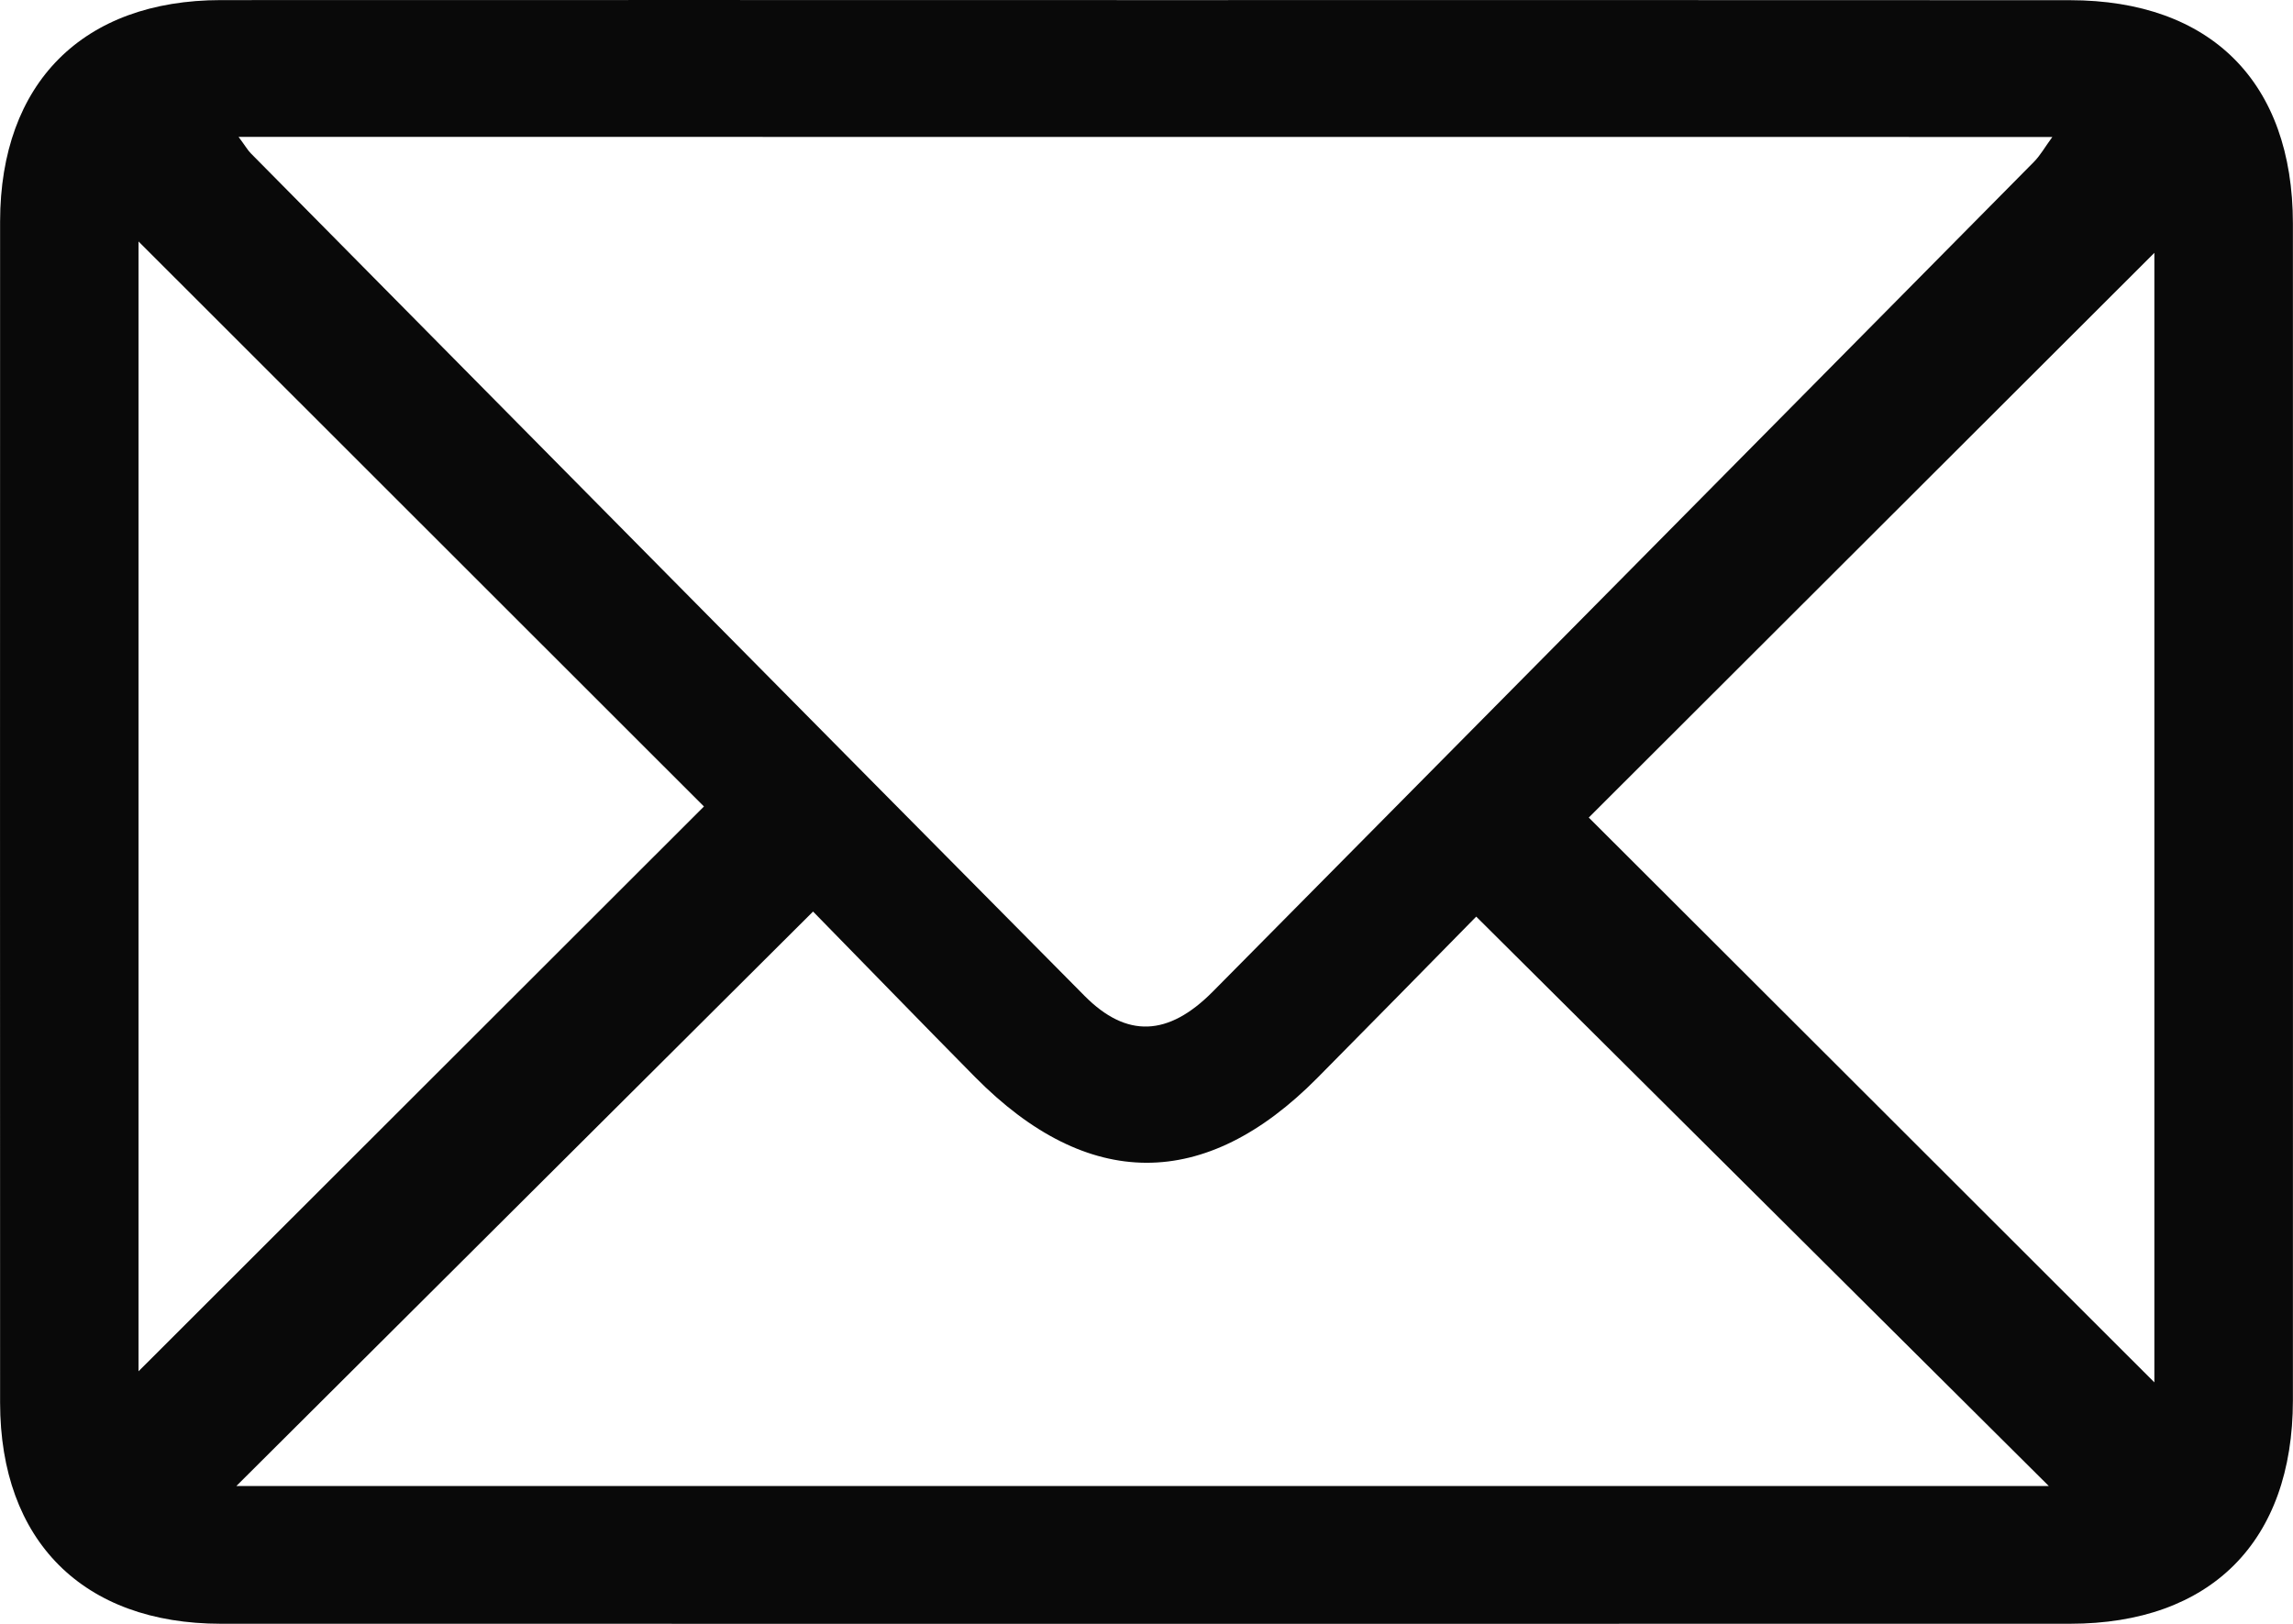 <svg width="24" height="17" viewBox="0 0 24 17" fill="none" xmlns="http://www.w3.org/2000/svg">
<path d="M12.011 0.001C15.229 0.001 18.447 -0 21.665 0.002C23.14 0.003 23.998 0.861 23.999 2.34C24 6.447 24 10.553 23.999 14.66C23.998 16.138 23.139 16.999 21.666 16.999C15.214 17 8.763 17 2.312 16.999C0.869 16.999 0.002 16.13 0.001 14.685C-0 10.563 -0 6.441 0.001 2.318C0.003 0.869 0.868 0.002 2.312 0.001C5.545 -0.001 8.778 0.001 12.011 0.001ZM2.497 1.433C2.57 1.531 2.593 1.573 2.625 1.605C5.533 4.547 8.441 7.489 11.353 10.427C11.793 10.87 12.228 10.851 12.693 10.382C15.56 7.487 18.425 4.59 21.289 1.694C21.356 1.626 21.404 1.539 21.481 1.434C15.14 1.433 8.852 1.433 2.497 1.433ZM2.474 15.557C8.856 15.557 15.15 15.557 21.444 15.557C19.445 13.568 17.457 11.591 15.451 9.596C14.931 10.125 14.361 10.707 13.788 11.285C12.613 12.472 11.385 12.469 10.206 11.276C9.628 10.691 9.054 10.098 8.51 9.543C6.484 11.561 4.511 13.527 2.474 15.557ZM1.45 2.528C1.45 6.516 1.45 10.506 1.45 14.356C3.39 12.417 5.38 10.43 7.368 8.443C5.416 6.492 3.436 4.512 1.45 2.528ZM22.549 14.472C22.549 10.48 22.549 6.492 22.549 2.647C20.611 4.583 18.621 6.569 16.629 8.559C18.584 10.51 20.564 12.489 22.549 14.472Z" fill="#090909"/>
</svg>
